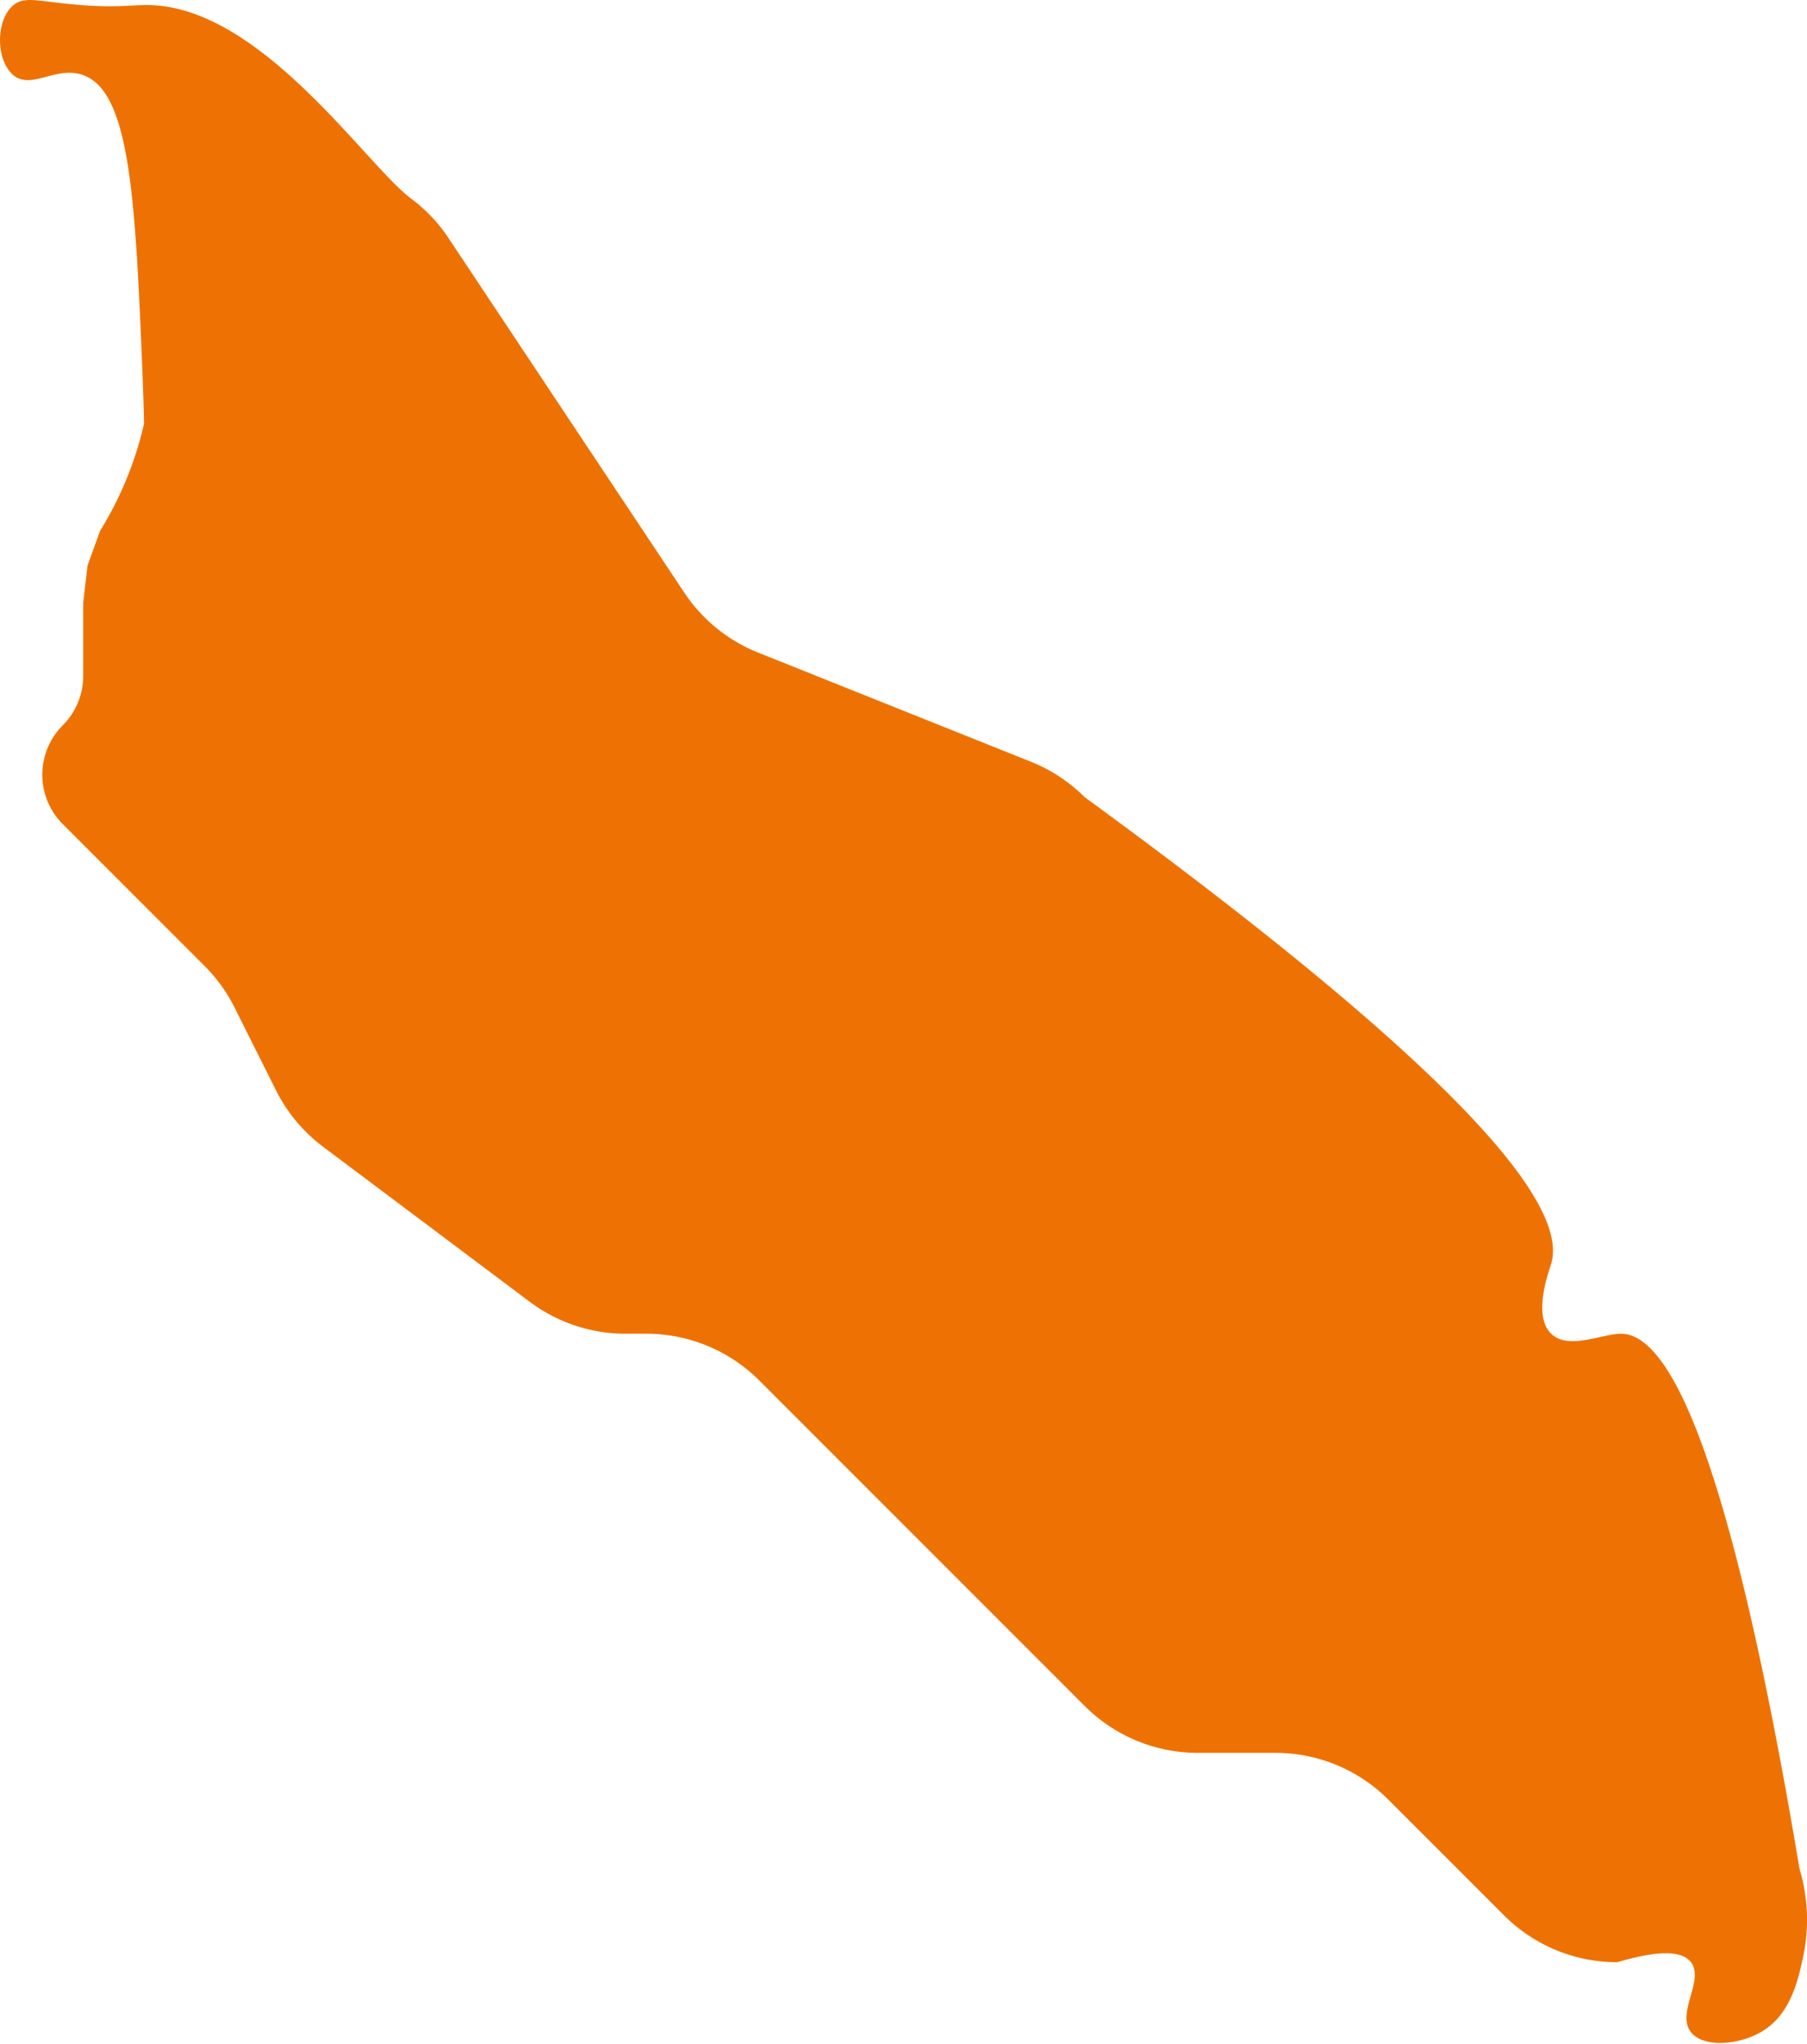 <svg id="Calque_1" data-name="Calque 1" xmlns="http://www.w3.org/2000/svg" viewBox="0 0 193.67 218.97"><defs><style>.cls-1{fill:#ee7203;}</style></defs><title>head-fiches-pays-aw</title><path id="AW" class="cls-1" d="M176.69,183.19c-2,0-5.66,1.79-7.49,0-2-1.94-.28-6.57,0-7.49,1.68-5.67-7-18.63-50-50a17.14,17.14,0,0,0-5.75-3.79l-29.25-11.7a17.17,17.17,0,0,1-7.9-6.41L51,65.77a16.42,16.42,0,0,0-1.81-2.27A17.34,17.34,0,0,0,47,61.56C42.23,58,31.25,41.46,19.36,40.85c-2-.11-3.36.3-7.49,0-4.64-.33-6.19-1.07-7.49,0-1.89,1.56-1.92,5.87,0,7.49s4.59-1.05,7.49,0c5,1.81,5.58,13.07,6.34,31.69.09,2.3.15,4.23.18,5.64a37,37,0,0,1-1.66,5.39,37.56,37.56,0,0,1-3.05,6.1l-1.35,3.73c-.15,1.31-.3,2.63-.46,3.94v7.83A7.52,7.52,0,0,1,9.68,118h0a7.48,7.48,0,0,0,0,10.59l15.21,15.21a17.22,17.22,0,0,1,3.21,4.46l4.44,8.87a17.17,17.17,0,0,0,5,6l22.16,16.62A17.13,17.13,0,0,0,70,183.19H72.2a17.14,17.14,0,0,1,12.12,5l34.91,34.91a17.14,17.14,0,0,0,12.12,5h8.27a17.1,17.1,0,0,1,12.12,5l12.43,12.43a17.14,17.14,0,0,0,12.13,5c5.15-1.53,7.12-1,7.88,0,1.48,1.9-1.61,5.45,0,7.49,1.32,1.69,5.06,1.4,7.49,0,3.23-1.85,4-5.62,4.56-8.18a19.11,19.11,0,0,0-.42-9.36C188.34,195.91,181.87,183.22,176.69,183.19Z" transform="translate(-2.95 -40.29)"/></svg>